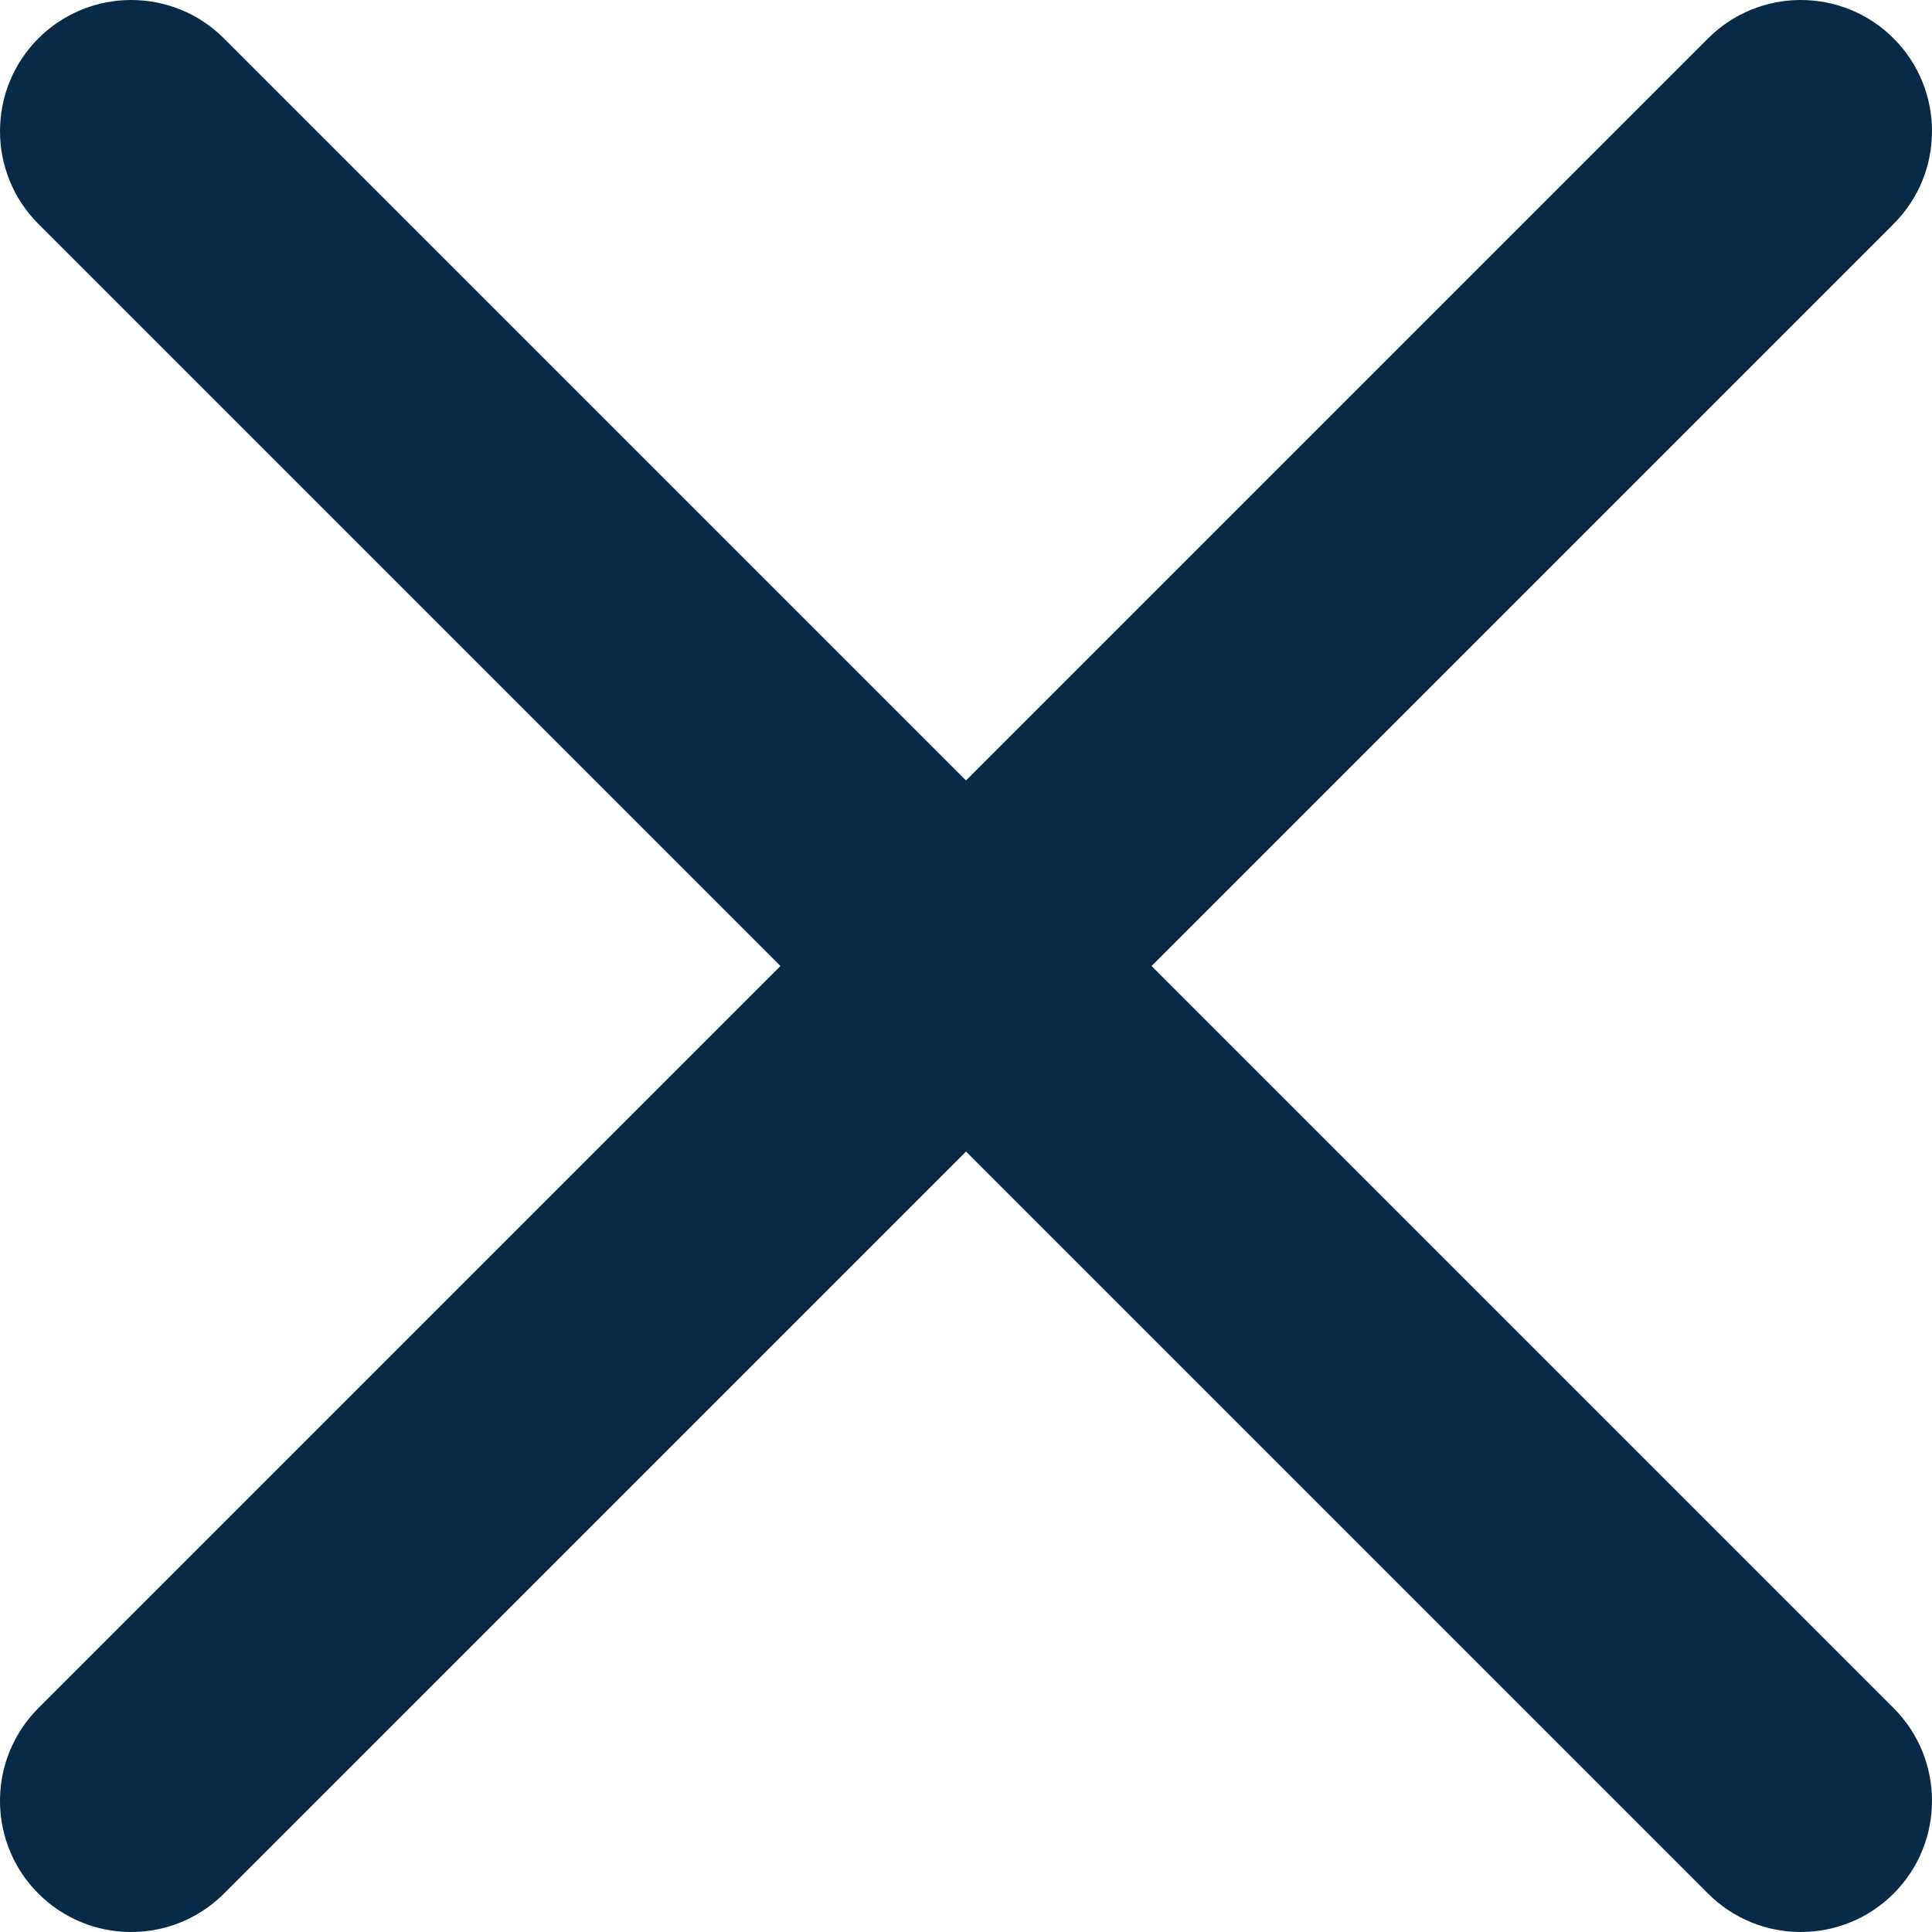<svg width="32" height="32" viewBox="0 0 32 32" fill="none" xmlns="http://www.w3.org/2000/svg">
<path id="Vector" d="M28.291 0.636C29.139 -0.212 30.515 -0.212 31.364 0.636C32.212 1.485 32.212 2.861 31.364 3.709L19.073 16L31.364 28.291C32.212 29.139 32.212 30.515 31.364 31.364C30.515 32.212 29.139 32.212 28.291 31.364L16 19.073L3.709 31.364C3.696 31.377 3.682 31.39 3.669 31.403C2.818 32.212 1.472 32.199 0.636 31.364C1.6253e-05 30.727 -0.159 29.794 0.159 29.01C0.265 28.748 0.424 28.503 0.636 28.291L12.927 16L0.636 3.709C-0.212 2.861 -0.212 1.485 0.636 0.636C1.485 -0.212 2.861 -0.212 3.709 0.636L16 12.927L28.291 0.636Z" fill="#062A47"/>
</svg>
